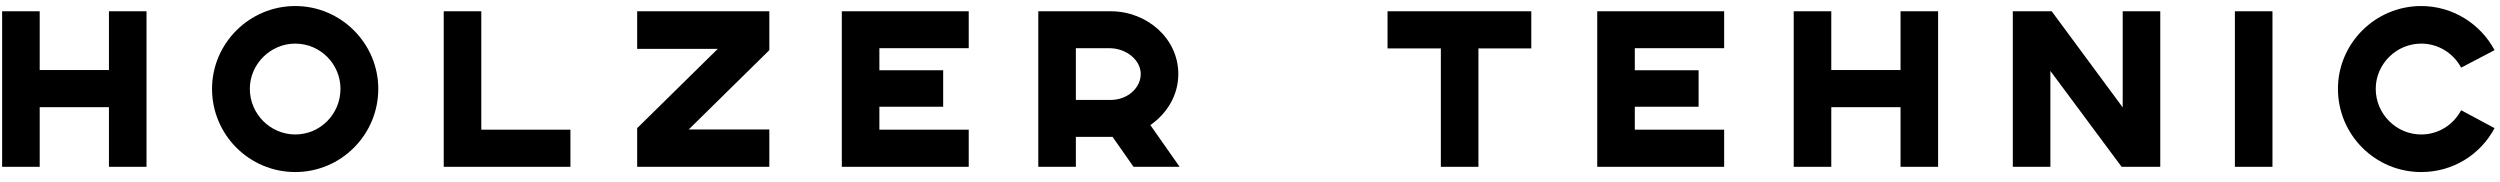 <?xml version="1.0" encoding="UTF-8"?> <svg xmlns="http://www.w3.org/2000/svg" width="206" height="15" viewBox="0 0 206 15" fill="none"><path d="M202.798 9.083L205.552 10.559C204.4 12.719 202.15 14.177 199.504 14.177C195.724 14.177 192.646 11.117 192.646 7.319C192.646 3.575 195.724 0.497 199.504 0.497C202.114 0.497 204.4 1.973 205.552 4.133L202.798 5.573C202.168 4.403 200.944 3.593 199.504 3.593C197.452 3.593 195.76 5.285 195.76 7.319C195.76 9.389 197.452 11.081 199.504 11.081C200.944 11.081 202.168 10.271 202.798 9.083Z" fill="black"></path><path d="M184.155 13.745V0.929H187.251V13.745H184.155Z" fill="black"></path><path d="M165.856 13.745V0.929H169.06L174.91 8.849V0.929H178.006V13.745H174.82L168.952 5.843V13.745H165.856Z" fill="black"></path><path d="M147.802 13.745V0.929H150.898V5.771H156.604V0.929H159.7V13.745H156.604V8.831H150.898V13.745H147.802Z" fill="black"></path><path d="M131.612 13.745V0.929H142.07V3.971H134.708V5.789H139.964V8.795H134.708V10.685H142.07V13.745H131.612Z" fill="black"></path><path d="M118.726 13.745V3.989H114.334V0.929H126.178V3.989H121.822V13.745H118.726Z" fill="black"></path><path d="M85.555 13.745V0.929H91.531C94.501 0.929 97.093 3.161 97.093 6.095C97.093 7.859 96.157 9.353 94.789 10.307L97.201 13.745H93.403L91.675 11.279H88.651V13.745H85.555ZM88.651 8.237H91.495C92.935 8.237 93.997 7.229 93.997 6.095C93.997 4.979 92.845 3.971 91.405 3.971H88.651V8.237Z" fill="black"></path><path d="M69.365 13.745V0.929H79.823V3.971H72.461V5.789H77.717V8.795H72.461V10.685H79.823V13.745H69.365Z" fill="black"></path><path d="M52.503 13.745V10.559L59.145 4.025H52.503V0.929H63.393V4.133L56.751 10.667H63.393V13.745H52.503Z" fill="black"></path><path d="M36.563 13.745V0.929H39.659V10.685H47.003V13.745H36.563Z" fill="black"></path><path d="M28.056 7.319C28.056 5.285 26.4 3.593 24.33 3.593C22.278 3.593 20.586 5.285 20.586 7.319C20.586 9.389 22.278 11.081 24.33 11.081C26.4 11.081 28.056 9.389 28.056 7.319ZM17.472 7.319C17.472 3.575 20.55 0.497 24.33 0.497C28.092 0.497 31.17 3.575 31.17 7.319C31.17 11.117 28.092 14.177 24.33 14.177C20.55 14.177 17.472 11.117 17.472 7.319Z" fill="black"></path><path d="M0.175 13.745V0.929H3.271V5.771H8.977V0.929H12.073V13.745H8.977V8.831H3.271V13.745H0.175Z" fill="black"></path></svg> 